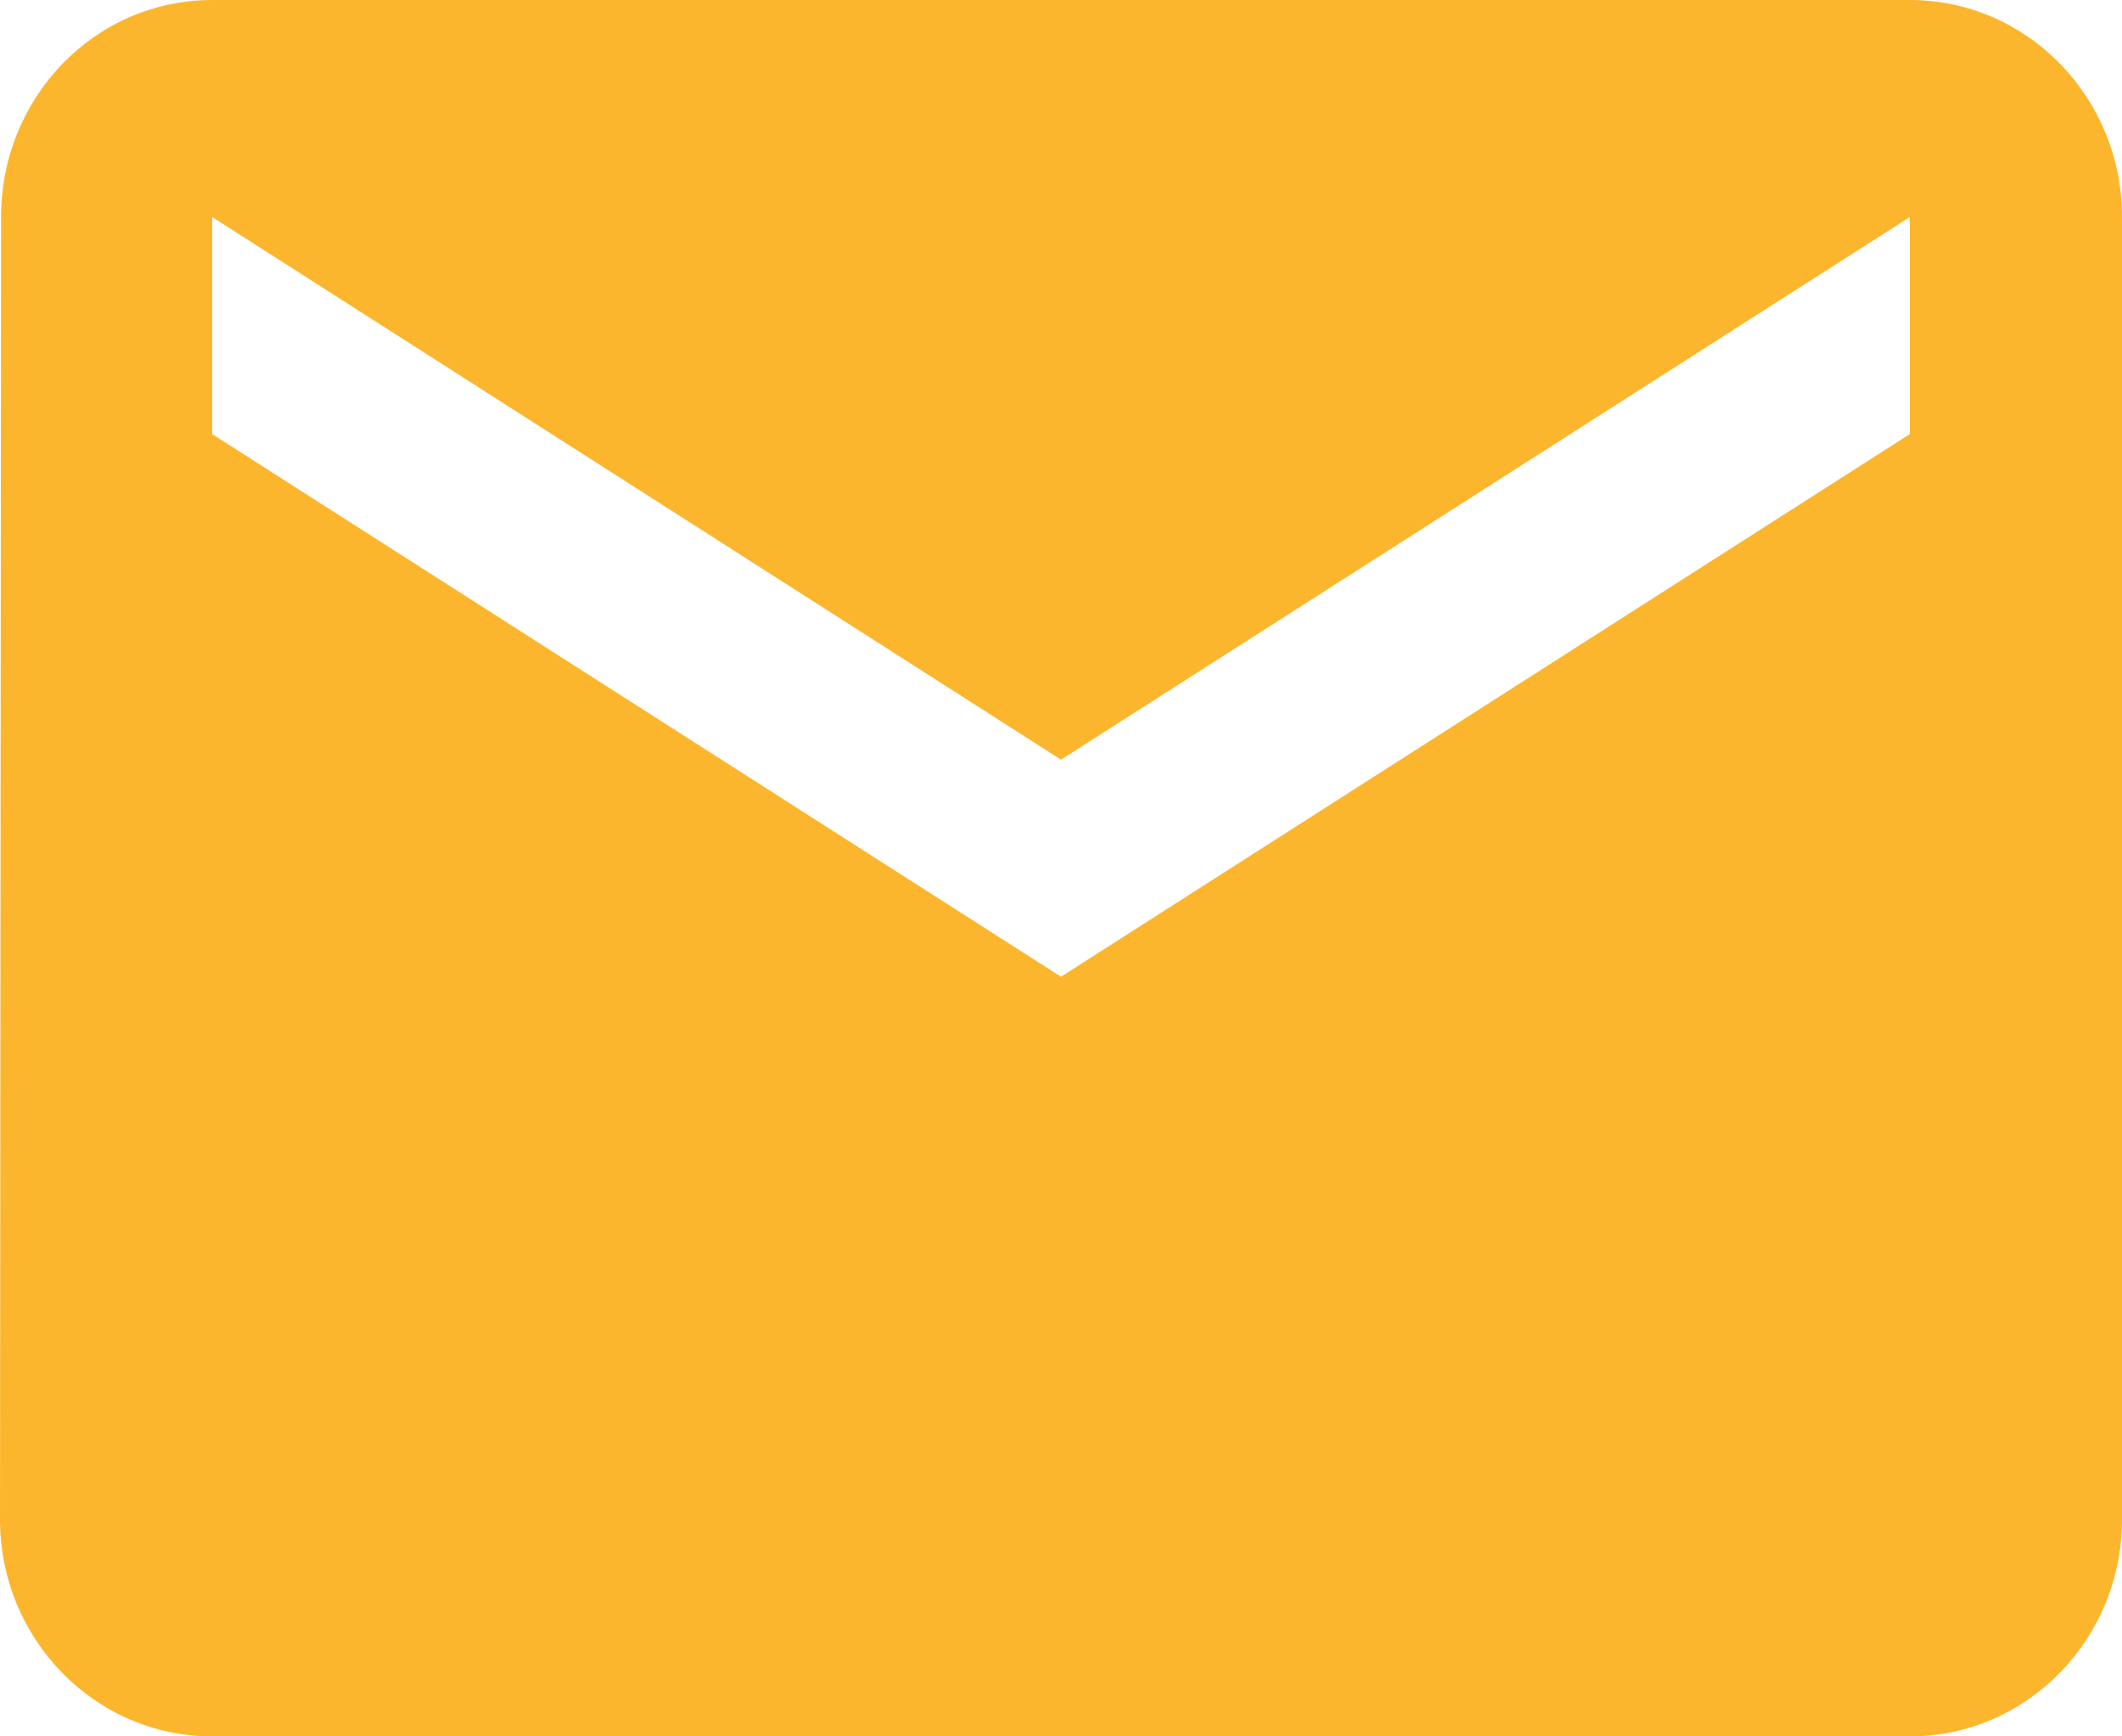 <svg width="22" height="18" viewBox="0 0 22 18" fill="none" xmlns="http://www.w3.org/2000/svg">
<path d="M19.8 0H2.2C0.985 0 0.011 1.007 0.011 2.25L0 15.75C0 16.993 0.985 18 2.2 18H19.8C21.015 18 22 16.993 22 15.75V2.25C22 1.007 21.015 0 19.8 0ZM19.8 4.5L11 10.125L2.2 4.5V2.25L11 7.875L19.8 2.25V4.5Z" fill="#FCB62D"/>
</svg>
